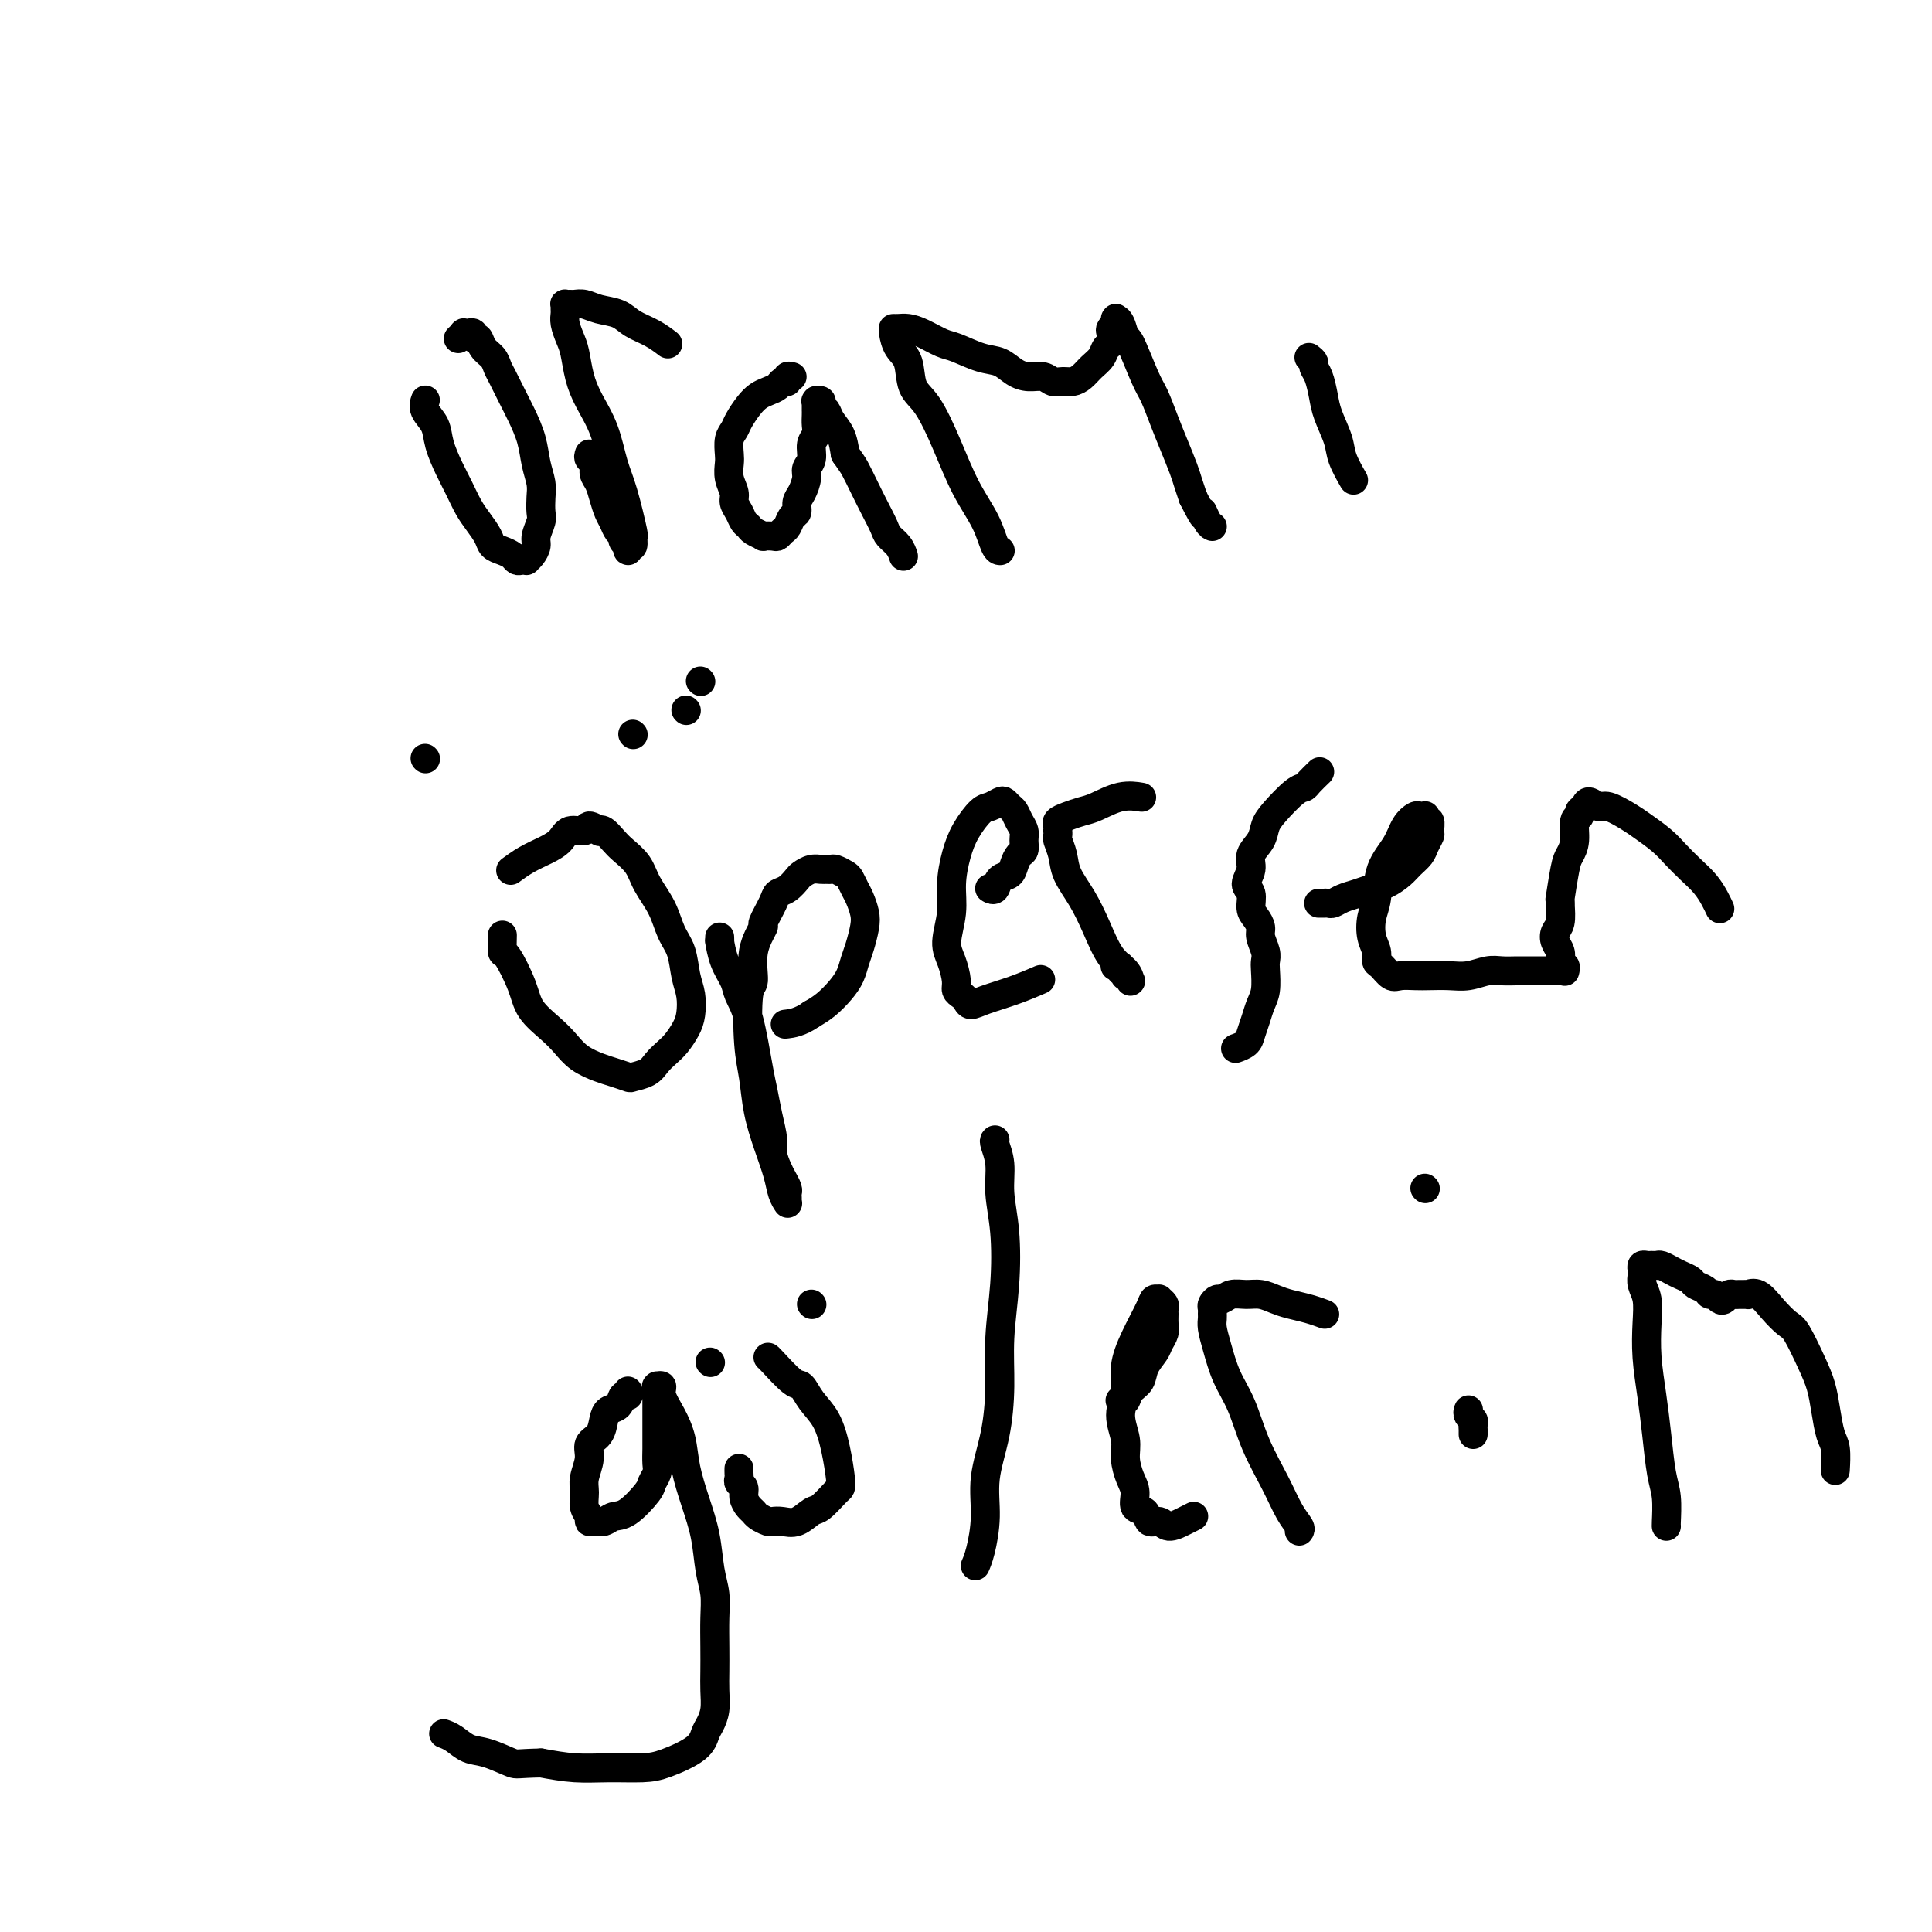 <svg viewBox='0 0 400 400' version='1.1' xmlns='http://www.w3.org/2000/svg' xmlns:xlink='http://www.w3.org/1999/xlink'><g fill='none' stroke='#000000' stroke-width='6' stroke-linecap='round' stroke-linejoin='round'><path d='M88,83c0.056,-0.159 0.112,-0.318 0,0c-0.112,0.318 -0.392,1.112 0,2c0.392,0.888 1.456,1.869 2,3c0.544,1.131 0.568,2.413 1,4c0.432,1.587 1.271,3.478 2,5c0.729,1.522 1.346,2.673 2,4c0.654,1.327 1.344,2.828 2,4c0.656,1.172 1.279,2.016 2,3c0.721,0.984 1.541,2.110 2,3c0.459,0.890 0.556,1.545 1,2c0.444,0.455 1.233,0.710 2,1c0.767,0.290 1.511,0.614 2,1c0.489,0.386 0.722,0.833 1,1c0.278,0.167 0.600,0.052 1,0c0.400,-0.052 0.877,-0.043 1,0c0.123,0.043 -0.107,0.121 0,0c0.107,-0.121 0.550,-0.440 1,-1c0.450,-0.560 0.905,-1.360 1,-2c0.095,-0.640 -0.170,-1.118 0,-2c0.170,-0.882 0.774,-2.167 1,-3c0.226,-0.833 0.072,-1.215 0,-2c-0.072,-0.785 -0.064,-1.974 0,-3c0.064,-1.026 0.183,-1.890 0,-3c-0.183,-1.110 -0.669,-2.465 -1,-4c-0.331,-1.535 -0.509,-3.251 -1,-5c-0.491,-1.749 -1.296,-3.533 -2,-5c-0.704,-1.467 -1.306,-2.619 -2,-4c-0.694,-1.381 -1.481,-2.991 -2,-4c-0.519,-1.009 -0.770,-1.418 -1,-2c-0.230,-0.582 -0.439,-1.337 -1,-2c-0.561,-0.663 -1.475,-1.235 -2,-2c-0.525,-0.765 -0.661,-1.722 -1,-2c-0.339,-0.278 -0.879,0.122 -1,0c-0.121,-0.122 0.179,-0.766 0,-1c-0.179,-0.234 -0.836,-0.059 -1,0c-0.164,0.059 0.166,0.002 0,0c-0.166,-0.002 -0.828,0.051 -1,0c-0.172,-0.051 0.146,-0.206 0,0c-0.146,0.206 -0.756,0.773 -1,1c-0.244,0.227 -0.122,0.113 0,0'/><path d='M122,94c-0.120,0.359 -0.239,0.718 0,1c0.239,0.282 0.838,0.488 1,1c0.162,0.512 -0.111,1.330 0,2c0.111,0.670 0.607,1.191 1,2c0.393,0.809 0.684,1.904 1,3c0.316,1.096 0.658,2.192 1,3c0.342,0.808 0.684,1.329 1,2c0.316,0.671 0.607,1.491 1,2c0.393,0.509 0.889,0.706 1,1c0.111,0.294 -0.163,0.683 0,1c0.163,0.317 0.761,0.560 1,1c0.239,0.440 0.118,1.077 0,1c-0.118,-0.077 -0.234,-0.869 0,-1c0.234,-0.131 0.817,0.401 1,0c0.183,-0.401 -0.033,-1.733 0,-2c0.033,-0.267 0.315,0.530 0,-1c-0.315,-1.530 -1.226,-5.387 -2,-8c-0.774,-2.613 -1.412,-3.981 -2,-6c-0.588,-2.019 -1.127,-4.690 -2,-7c-0.873,-2.310 -2.080,-4.261 -3,-6c-0.920,-1.739 -1.553,-3.268 -2,-5c-0.447,-1.732 -0.708,-3.668 -1,-5c-0.292,-1.332 -0.614,-2.059 -1,-3c-0.386,-0.941 -0.836,-2.094 -1,-3c-0.164,-0.906 -0.041,-1.563 0,-2c0.041,-0.437 -0.001,-0.653 0,-1c0.001,-0.347 0.044,-0.826 0,-1c-0.044,-0.174 -0.176,-0.043 0,0c0.176,0.043 0.659,-0.000 1,0c0.341,0.000 0.541,0.045 1,0c0.459,-0.045 1.179,-0.178 2,0c0.821,0.178 1.744,0.668 3,1c1.256,0.332 2.845,0.506 4,1c1.155,0.494 1.877,1.308 3,2c1.123,0.692 2.649,1.263 4,2c1.351,0.737 2.529,1.639 3,2c0.471,0.361 0.236,0.180 0,0'/><path d='M164,78c-0.448,-0.120 -0.897,-0.239 -1,0c-0.103,0.239 0.138,0.837 0,1c-0.138,0.163 -0.656,-0.109 -1,0c-0.344,0.109 -0.516,0.599 -1,1c-0.484,0.401 -1.281,0.712 -2,1c-0.719,0.288 -1.359,0.551 -2,1c-0.641,0.449 -1.282,1.083 -2,2c-0.718,0.917 -1.513,2.118 -2,3c-0.487,0.882 -0.668,1.446 -1,2c-0.332,0.554 -0.817,1.097 -1,2c-0.183,0.903 -0.064,2.167 0,3c0.064,0.833 0.073,1.234 0,2c-0.073,0.766 -0.227,1.897 0,3c0.227,1.103 0.835,2.179 1,3c0.165,0.821 -0.112,1.385 0,2c0.112,0.615 0.612,1.279 1,2c0.388,0.721 0.662,1.500 1,2c0.338,0.500 0.738,0.722 1,1c0.262,0.278 0.385,0.611 1,1c0.615,0.389 1.723,0.833 2,1c0.277,0.167 -0.277,0.057 0,0c0.277,-0.057 1.383,-0.061 2,0c0.617,0.061 0.744,0.186 1,0c0.256,-0.186 0.642,-0.683 1,-1c0.358,-0.317 0.687,-0.454 1,-1c0.313,-0.546 0.610,-1.501 1,-2c0.390,-0.499 0.874,-0.543 1,-1c0.126,-0.457 -0.106,-1.329 0,-2c0.106,-0.671 0.549,-1.142 1,-2c0.451,-0.858 0.909,-2.103 1,-3c0.091,-0.897 -0.186,-1.448 0,-2c0.186,-0.552 0.834,-1.107 1,-2c0.166,-0.893 -0.152,-2.124 0,-3c0.152,-0.876 0.773,-1.396 1,-2c0.227,-0.604 0.061,-1.290 0,-2c-0.061,-0.710 -0.016,-1.443 0,-2c0.016,-0.557 0.004,-0.938 0,-1c-0.004,-0.062 -0.001,0.193 0,0c0.001,-0.193 -0.001,-0.836 0,-1c0.001,-0.164 0.004,0.151 0,0c-0.004,-0.151 -0.016,-0.769 0,-1c0.016,-0.231 0.060,-0.074 0,0c-0.060,0.074 -0.224,0.064 0,0c0.224,-0.064 0.837,-0.181 1,0c0.163,0.181 -0.125,0.659 0,1c0.125,0.341 0.662,0.545 1,1c0.338,0.455 0.476,1.161 1,2c0.524,0.839 1.436,1.811 2,3c0.564,1.189 0.782,2.594 1,4'/><path d='M175,94c1.284,1.879 1.495,2.075 2,3c0.505,0.925 1.305,2.579 2,4c0.695,1.421 1.286,2.609 2,4c0.714,1.391 1.550,2.986 2,4c0.450,1.014 0.512,1.447 1,2c0.488,0.553 1.401,1.226 2,2c0.599,0.774 0.886,1.650 1,2c0.114,0.350 0.057,0.175 0,0'/><path d='M207,114c0.078,0.003 0.157,0.006 0,0c-0.157,-0.006 -0.548,-0.021 -1,-1c-0.452,-0.979 -0.965,-2.920 -2,-5c-1.035,-2.080 -2.591,-4.297 -4,-7c-1.409,-2.703 -2.671,-5.892 -4,-9c-1.329,-3.108 -2.724,-6.135 -4,-8c-1.276,-1.865 -2.433,-2.566 -3,-4c-0.567,-1.434 -0.544,-3.600 -1,-5c-0.456,-1.400 -1.391,-2.036 -2,-3c-0.609,-0.964 -0.893,-2.258 -1,-3c-0.107,-0.742 -0.037,-0.931 0,-1c0.037,-0.069 0.042,-0.017 0,0c-0.042,0.017 -0.131,-0.003 0,0c0.131,0.003 0.483,0.027 1,0c0.517,-0.027 1.198,-0.105 2,0c0.802,0.105 1.727,0.394 3,1c1.273,0.606 2.896,1.528 4,2c1.104,0.472 1.688,0.495 3,1c1.312,0.505 3.352,1.493 5,2c1.648,0.507 2.903,0.532 4,1c1.097,0.468 2.037,1.379 3,2c0.963,0.621 1.949,0.952 3,1c1.051,0.048 2.169,-0.185 3,0c0.831,0.185 1.377,0.790 2,1c0.623,0.210 1.322,0.026 2,0c0.678,-0.026 1.333,0.105 2,0c0.667,-0.105 1.345,-0.447 2,-1c0.655,-0.553 1.286,-1.318 2,-2c0.714,-0.682 1.511,-1.282 2,-2c0.489,-0.718 0.671,-1.556 1,-2c0.329,-0.444 0.806,-0.496 1,-1c0.194,-0.504 0.104,-1.459 0,-2c-0.104,-0.541 -0.224,-0.667 0,-1c0.224,-0.333 0.791,-0.874 1,-1c0.209,-0.126 0.059,0.163 0,0c-0.059,-0.163 -0.026,-0.778 0,-1c0.026,-0.222 0.047,-0.052 0,0c-0.047,0.052 -0.160,-0.015 0,0c0.160,0.015 0.595,0.113 1,1c0.405,0.887 0.780,2.564 1,3c0.220,0.436 0.285,-0.370 1,1c0.715,1.370 2.079,4.916 3,7c0.921,2.084 1.399,2.707 2,4c0.601,1.293 1.327,3.255 2,5c0.673,1.745 1.294,3.272 2,5c0.706,1.728 1.498,3.658 2,5c0.502,1.342 0.715,2.098 1,3c0.285,0.902 0.643,1.951 1,3'/><path d='M247,103c3.038,5.989 2.135,3.461 2,3c-0.135,-0.461 0.500,1.144 1,2c0.500,0.856 0.865,0.961 1,1c0.135,0.039 0.038,0.011 0,0c-0.038,-0.011 -0.019,-0.006 0,0'/><path d='M271,74c0.446,0.344 0.892,0.688 1,1c0.108,0.312 -0.122,0.593 0,1c0.122,0.407 0.595,0.939 1,2c0.405,1.061 0.743,2.649 1,4c0.257,1.351 0.434,2.464 1,4c0.566,1.536 1.523,3.494 2,5c0.477,1.506 0.475,2.559 1,4c0.525,1.441 1.579,3.269 2,4c0.421,0.731 0.211,0.366 0,0'/><path d='M104,194c0.008,-0.349 0.017,-0.699 0,0c-0.017,0.699 -0.058,2.445 0,3c0.058,0.555 0.217,-0.081 1,1c0.783,1.081 2.189,3.879 3,6c0.811,2.121 1.025,3.566 2,5c0.975,1.434 2.711,2.856 4,4c1.289,1.144 2.132,2.009 3,3c0.868,0.991 1.761,2.108 3,3c1.239,0.892 2.825,1.557 4,2c1.175,0.443 1.939,0.663 3,1c1.061,0.337 2.420,0.792 3,1c0.580,0.208 0.382,0.170 1,0c0.618,-0.170 2.053,-0.471 3,-1c0.947,-0.529 1.406,-1.284 2,-2c0.594,-0.716 1.323,-1.391 2,-2c0.677,-0.609 1.303,-1.151 2,-2c0.697,-0.849 1.467,-2.005 2,-3c0.533,-0.995 0.830,-1.829 1,-3c0.170,-1.171 0.212,-2.678 0,-4c-0.212,-1.322 -0.680,-2.457 -1,-4c-0.320,-1.543 -0.493,-3.494 -1,-5c-0.507,-1.506 -1.347,-2.567 -2,-4c-0.653,-1.433 -1.119,-3.237 -2,-5c-0.881,-1.763 -2.176,-3.485 -3,-5c-0.824,-1.515 -1.178,-2.823 -2,-4c-0.822,-1.177 -2.113,-2.223 -3,-3c-0.887,-0.777 -1.369,-1.285 -2,-2c-0.631,-0.715 -1.410,-1.637 -2,-2c-0.590,-0.363 -0.991,-0.165 -1,0c-0.009,0.165 0.374,0.299 0,0c-0.374,-0.299 -1.506,-1.030 -2,-1c-0.494,0.030 -0.351,0.823 -1,1c-0.649,0.177 -2.090,-0.260 -3,0c-0.910,0.260 -1.288,1.219 -2,2c-0.712,0.781 -1.758,1.385 -3,2c-1.242,0.615 -2.681,1.243 -4,2c-1.319,0.757 -2.520,1.645 -3,2c-0.480,0.355 -0.240,0.178 0,0'/><path d='M145,141c0.000,0.000 0.100,0.100 0.1,0.1'/><path d='M142,147c0.000,0.000 0.100,0.100 0.1,0.1'/><path d='M88,157c0.000,0.000 0.100,0.100 0.1,0.1'/><path d='M131,152c0.000,0.000 0.100,0.100 0.1,0.1'/><path d='M149,194c0.015,0.517 0.031,1.033 0,1c-0.031,-0.033 -0.108,-0.616 0,0c0.108,0.616 0.400,2.430 1,4c0.600,1.570 1.509,2.898 2,4c0.491,1.102 0.565,1.980 1,3c0.435,1.020 1.231,2.181 2,5c0.769,2.819 1.512,7.296 2,10c0.488,2.704 0.722,3.634 1,5c0.278,1.366 0.599,3.167 1,5c0.401,1.833 0.882,3.699 1,5c0.118,1.301 -0.126,2.036 0,3c0.126,0.964 0.622,2.156 1,3c0.378,0.844 0.637,1.340 1,2c0.363,0.660 0.829,1.483 1,2c0.171,0.517 0.045,0.727 0,1c-0.045,0.273 -0.011,0.610 0,1c0.011,0.390 -0.000,0.832 0,1c0.000,0.168 0.012,0.063 0,0c-0.012,-0.063 -0.047,-0.083 0,0c0.047,0.083 0.178,0.268 0,0c-0.178,-0.268 -0.663,-0.990 -1,-2c-0.337,-1.010 -0.524,-2.308 -1,-4c-0.476,-1.692 -1.239,-3.778 -2,-6c-0.761,-2.222 -1.520,-4.580 -2,-7c-0.480,-2.420 -0.681,-4.901 -1,-7c-0.319,-2.099 -0.757,-3.817 -1,-7c-0.243,-3.183 -0.291,-7.830 0,-10c0.291,-2.170 0.922,-1.863 1,-3c0.078,-1.137 -0.397,-3.720 0,-6c0.397,-2.280 1.667,-4.259 2,-5c0.333,-0.741 -0.272,-0.244 0,-1c0.272,-0.756 1.420,-2.766 2,-4c0.580,-1.234 0.592,-1.693 1,-2c0.408,-0.307 1.212,-0.460 2,-1c0.788,-0.540 1.559,-1.465 2,-2c0.441,-0.535 0.552,-0.679 1,-1c0.448,-0.321 1.232,-0.819 2,-1c0.768,-0.181 1.519,-0.045 2,0c0.481,0.045 0.692,0.000 1,0c0.308,-0.000 0.712,0.045 1,0c0.288,-0.045 0.458,-0.179 1,0c0.542,0.179 1.455,0.670 2,1c0.545,0.330 0.721,0.499 1,1c0.279,0.501 0.660,1.334 1,2c0.340,0.666 0.638,1.164 1,2c0.362,0.836 0.788,2.009 1,3c0.212,0.991 0.209,1.801 0,3c-0.209,1.199 -0.625,2.786 -1,4c-0.375,1.214 -0.708,2.055 -1,3c-0.292,0.945 -0.542,1.996 -1,3c-0.458,1.004 -1.123,1.963 -2,3c-0.877,1.037 -1.965,2.154 -3,3c-1.035,0.846 -2.018,1.423 -3,2'/><path d='M168,210c-2.356,1.689 -4.244,1.911 -5,2c-0.756,0.089 -0.378,0.044 0,0'/><path d='M205,184c-0.097,-0.056 -0.195,-0.112 0,0c0.195,0.112 0.682,0.391 1,0c0.318,-0.391 0.467,-1.452 1,-2c0.533,-0.548 1.449,-0.584 2,-1c0.551,-0.416 0.737,-1.214 1,-2c0.263,-0.786 0.603,-1.561 1,-2c0.397,-0.439 0.849,-0.541 1,-1c0.151,-0.459 -0.001,-1.275 0,-2c0.001,-0.725 0.155,-1.361 0,-2c-0.155,-0.639 -0.618,-1.283 -1,-2c-0.382,-0.717 -0.683,-1.509 -1,-2c-0.317,-0.491 -0.650,-0.681 -1,-1c-0.350,-0.319 -0.716,-0.768 -1,-1c-0.284,-0.232 -0.485,-0.248 -1,0c-0.515,0.248 -1.343,0.760 -2,1c-0.657,0.240 -1.141,0.207 -2,1c-0.859,0.793 -2.091,2.410 -3,4c-0.909,1.590 -1.495,3.152 -2,5c-0.505,1.848 -0.930,3.983 -1,6c-0.070,2.017 0.215,3.916 0,6c-0.215,2.084 -0.930,4.351 -1,6c-0.070,1.649 0.506,2.679 1,4c0.494,1.321 0.905,2.933 1,4c0.095,1.067 -0.126,1.590 0,2c0.126,0.410 0.598,0.707 1,1c0.402,0.293 0.736,0.583 1,1c0.264,0.417 0.460,0.963 1,1c0.540,0.037 1.423,-0.433 3,-1c1.577,-0.567 3.848,-1.229 6,-2c2.152,-0.771 4.186,-1.649 5,-2c0.814,-0.351 0.407,-0.176 0,0'/><path d='M231,200c-0.121,0.033 -0.242,0.065 0,0c0.242,-0.065 0.849,-0.229 1,0c0.151,0.229 -0.152,0.850 0,1c0.152,0.150 0.759,-0.170 1,0c0.241,0.170 0.117,0.830 0,1c-0.117,0.170 -0.227,-0.149 0,0c0.227,0.149 0.792,0.766 1,1c0.208,0.234 0.061,0.084 0,0c-0.061,-0.084 -0.036,-0.103 0,0c0.036,0.103 0.082,0.328 0,0c-0.082,-0.328 -0.292,-1.210 -1,-2c-0.708,-0.790 -1.916,-1.488 -3,-3c-1.084,-1.512 -2.046,-3.838 -3,-6c-0.954,-2.162 -1.902,-4.162 -3,-6c-1.098,-1.838 -2.347,-3.516 -3,-5c-0.653,-1.484 -0.711,-2.775 -1,-4c-0.289,-1.225 -0.809,-2.384 -1,-3c-0.191,-0.616 -0.052,-0.690 0,-1c0.052,-0.310 0.019,-0.856 0,-1c-0.019,-0.144 -0.024,0.116 0,0c0.024,-0.116 0.077,-0.607 0,-1c-0.077,-0.393 -0.283,-0.687 0,-1c0.283,-0.313 1.053,-0.644 2,-1c0.947,-0.356 2.069,-0.736 3,-1c0.931,-0.264 1.672,-0.411 3,-1c1.328,-0.589 3.242,-1.620 5,-2c1.758,-0.380 3.359,-0.109 4,0c0.641,0.109 0.320,0.054 0,0'/><path d='M273,160c0.205,-0.197 0.410,-0.394 0,0c-0.410,0.394 -1.434,1.379 -2,2c-0.566,0.621 -0.675,0.879 -1,1c-0.325,0.121 -0.865,0.104 -2,1c-1.135,0.896 -2.863,2.704 -4,4c-1.137,1.296 -1.683,2.080 -2,3c-0.317,0.920 -0.407,1.974 -1,3c-0.593,1.026 -1.690,2.022 -2,3c-0.310,0.978 0.168,1.939 0,3c-0.168,1.061 -0.983,2.224 -1,3c-0.017,0.776 0.765,1.166 1,2c0.235,0.834 -0.077,2.114 0,3c0.077,0.886 0.542,1.379 1,2c0.458,0.621 0.907,1.372 1,2c0.093,0.628 -0.170,1.134 0,2c0.170,0.866 0.775,2.094 1,3c0.225,0.906 0.072,1.491 0,2c-0.072,0.509 -0.061,0.941 0,2c0.061,1.059 0.172,2.746 0,4c-0.172,1.254 -0.628,2.077 -1,3c-0.372,0.923 -0.660,1.946 -1,3c-0.340,1.054 -0.732,2.139 -1,3c-0.268,0.861 -0.412,1.499 -1,2c-0.588,0.501 -1.620,0.866 -2,1c-0.380,0.134 -0.109,0.038 0,0c0.109,-0.038 0.054,-0.019 0,0'/><path d='M273,187c0.329,0.006 0.657,0.013 1,0c0.343,-0.013 0.700,-0.045 1,0c0.300,0.045 0.544,0.168 1,0c0.456,-0.168 1.123,-0.625 2,-1c0.877,-0.375 1.964,-0.667 3,-1c1.036,-0.333 2.022,-0.708 3,-1c0.978,-0.292 1.950,-0.501 3,-1c1.050,-0.499 2.180,-1.290 3,-2c0.820,-0.710 1.330,-1.341 2,-2c0.670,-0.659 1.501,-1.347 2,-2c0.499,-0.653 0.666,-1.270 1,-2c0.334,-0.730 0.835,-1.572 1,-2c0.165,-0.428 -0.008,-0.440 0,-1c0.008,-0.560 0.195,-1.666 0,-2c-0.195,-0.334 -0.772,0.106 -1,0c-0.228,-0.106 -0.106,-0.756 0,-1c0.106,-0.244 0.195,-0.082 0,0c-0.195,0.082 -0.676,0.084 -1,0c-0.324,-0.084 -0.492,-0.256 -1,0c-0.508,0.256 -1.355,0.938 -2,2c-0.645,1.062 -1.088,2.504 -2,4c-0.912,1.496 -2.293,3.048 -3,5c-0.707,1.952 -0.740,4.306 -1,6c-0.260,1.694 -0.747,2.729 -1,4c-0.253,1.271 -0.272,2.779 0,4c0.272,1.221 0.834,2.155 1,3c0.166,0.845 -0.066,1.599 0,2c0.066,0.401 0.428,0.447 1,1c0.572,0.553 1.352,1.612 2,2c0.648,0.388 1.162,0.105 2,0c0.838,-0.105 1.999,-0.032 3,0c1.001,0.032 1.842,0.023 3,0c1.158,-0.023 2.632,-0.059 4,0c1.368,0.059 2.631,0.212 4,0c1.369,-0.212 2.846,-0.789 4,-1c1.154,-0.211 1.987,-0.057 3,0c1.013,0.057 2.208,0.015 3,0c0.792,-0.015 1.182,-0.004 2,0c0.818,0.004 2.065,0.001 3,0c0.935,-0.001 1.557,-0.000 2,0c0.443,0.000 0.707,0.000 1,0c0.293,-0.000 0.614,-0.000 1,0c0.386,0.000 0.835,0.000 1,0c0.165,-0.000 0.044,-0.000 0,0c-0.044,0.000 -0.012,0.001 0,0c0.012,-0.001 0.004,-0.004 0,0c-0.004,0.004 -0.005,0.016 0,0c0.005,-0.016 0.015,-0.059 0,0c-0.015,0.059 -0.056,0.220 0,0c0.056,-0.220 0.208,-0.821 0,-1c-0.208,-0.179 -0.775,0.065 -1,0c-0.225,-0.065 -0.109,-0.439 0,-1c0.109,-0.561 0.212,-1.311 0,-2c-0.212,-0.689 -0.737,-1.319 -1,-2c-0.263,-0.681 -0.263,-1.414 0,-2c0.263,-0.586 0.789,-1.025 1,-2c0.211,-0.975 0.105,-2.488 0,-4'/><path d='M323,187c0.106,-2.068 -0.130,-0.239 0,-1c0.130,-0.761 0.627,-4.112 1,-6c0.373,-1.888 0.621,-2.313 1,-3c0.379,-0.687 0.889,-1.637 1,-3c0.111,-1.363 -0.179,-3.141 0,-4c0.179,-0.859 0.825,-0.800 1,-1c0.175,-0.200 -0.121,-0.658 0,-1c0.121,-0.342 0.658,-0.569 1,-1c0.342,-0.431 0.488,-1.067 1,-1c0.512,0.067 1.390,0.836 2,1c0.610,0.164 0.953,-0.277 2,0c1.047,0.277 2.797,1.270 4,2c1.203,0.730 1.859,1.195 3,2c1.141,0.805 2.767,1.948 4,3c1.233,1.052 2.071,2.012 3,3c0.929,0.988 1.948,2.002 3,3c1.052,0.998 2.138,1.979 3,3c0.862,1.021 1.501,2.083 2,3c0.499,0.917 0.857,1.691 1,2c0.143,0.309 0.072,0.155 0,0'/><path d='M130,288c0.097,0.478 0.194,0.956 0,1c-0.194,0.044 -0.681,-0.346 -1,0c-0.319,0.346 -0.472,1.429 -1,2c-0.528,0.571 -1.433,0.630 -2,1c-0.567,0.370 -0.797,1.050 -1,2c-0.203,0.950 -0.380,2.168 -1,3c-0.620,0.832 -1.684,1.276 -2,2c-0.316,0.724 0.115,1.727 0,3c-0.115,1.273 -0.778,2.814 -1,4c-0.222,1.186 -0.005,2.016 0,3c0.005,0.984 -0.203,2.121 0,3c0.203,0.879 0.816,1.500 1,2c0.184,0.500 -0.063,0.880 0,1c0.063,0.120 0.434,-0.020 1,0c0.566,0.020 1.328,0.199 2,0c0.672,-0.199 1.256,-0.778 2,-1c0.744,-0.222 1.649,-0.089 3,-1c1.351,-0.911 3.146,-2.867 4,-4c0.854,-1.133 0.765,-1.443 1,-2c0.235,-0.557 0.795,-1.359 1,-2c0.205,-0.641 0.055,-1.120 0,-2c-0.055,-0.880 -0.015,-2.162 0,-3c0.015,-0.838 0.004,-1.233 0,-2c-0.004,-0.767 -0.001,-1.907 0,-3c0.001,-1.093 0.000,-2.139 0,-3c-0.000,-0.861 0.000,-1.537 0,-2c-0.000,-0.463 -0.001,-0.712 0,-1c0.001,-0.288 0.004,-0.614 0,-1c-0.004,-0.386 -0.017,-0.831 0,-1c0.017,-0.169 0.063,-0.062 0,0c-0.063,0.062 -0.234,0.080 0,0c0.234,-0.080 0.874,-0.257 1,0c0.126,0.257 -0.262,0.948 0,2c0.262,1.052 1.173,2.467 2,4c0.827,1.533 1.569,3.186 2,5c0.431,1.814 0.550,3.790 1,6c0.450,2.210 1.231,4.655 2,7c0.769,2.345 1.527,4.590 2,7c0.473,2.410 0.663,4.983 1,7c0.337,2.017 0.822,3.477 1,5c0.178,1.523 0.048,3.110 0,5c-0.048,1.890 -0.016,4.082 0,6c0.016,1.918 0.015,3.563 0,5c-0.015,1.437 -0.045,2.667 0,4c0.045,1.333 0.165,2.770 0,4c-0.165,1.230 -0.614,2.253 -1,3c-0.386,0.747 -0.709,1.219 -1,2c-0.291,0.781 -0.550,1.870 -2,3c-1.450,1.130 -4.090,2.300 -6,3c-1.910,0.700 -3.089,0.930 -5,1c-1.911,0.070 -4.553,-0.020 -7,0c-2.447,0.020 -4.699,0.148 -7,0c-2.301,-0.148 -4.650,-0.574 -7,-1'/><path d='M112,365c-5.132,0.113 -4.962,0.394 -6,0c-1.038,-0.394 -3.284,-1.465 -5,-2c-1.716,-0.535 -2.903,-0.535 -4,-1c-1.097,-0.465 -2.103,-1.394 -3,-2c-0.897,-0.606 -1.685,-0.887 -2,-1c-0.315,-0.113 -0.158,-0.056 0,0'/><path d='M153,304c-0.009,0.335 -0.017,0.670 0,1c0.017,0.330 0.060,0.655 0,1c-0.060,0.345 -0.223,0.708 0,1c0.223,0.292 0.832,0.512 1,1c0.168,0.488 -0.106,1.245 0,2c0.106,0.755 0.591,1.509 1,2c0.409,0.491 0.742,0.720 1,1c0.258,0.280 0.442,0.613 1,1c0.558,0.387 1.490,0.828 2,1c0.510,0.172 0.596,0.073 1,0c0.404,-0.073 1.124,-0.121 2,0c0.876,0.121 1.909,0.411 3,0c1.091,-0.411 2.240,-1.525 3,-2c0.760,-0.475 1.129,-0.313 2,-1c0.871,-0.687 2.242,-2.224 3,-3c0.758,-0.776 0.901,-0.791 1,-1c0.099,-0.209 0.153,-0.614 0,-2c-0.153,-1.386 -0.514,-3.755 -1,-6c-0.486,-2.245 -1.097,-4.367 -2,-6c-0.903,-1.633 -2.098,-2.777 -3,-4c-0.902,-1.223 -1.510,-2.524 -2,-3c-0.490,-0.476 -0.863,-0.128 -2,-1c-1.137,-0.872 -3.037,-2.966 -4,-4c-0.963,-1.034 -0.989,-1.010 -1,-1c-0.011,0.010 -0.005,0.005 0,0'/><path d='M147,282c0.000,0.000 0.100,0.100 0.1,0.1'/><path d='M168,270c0.000,0.000 0.100,0.100 0.1,0.1'/><path d='M206,236c-0.121,0.105 -0.242,0.211 0,1c0.242,0.789 0.845,2.262 1,4c0.155,1.738 -0.140,3.742 0,6c0.140,2.258 0.715,4.772 1,8c0.285,3.228 0.279,7.172 0,11c-0.279,3.828 -0.830,7.539 -1,11c-0.170,3.461 0.043,6.670 0,10c-0.043,3.330 -0.341,6.780 -1,10c-0.659,3.220 -1.679,6.208 -2,9c-0.321,2.792 0.058,5.388 0,8c-0.058,2.612 -0.554,5.242 -1,7c-0.446,1.758 -0.842,2.645 -1,3c-0.158,0.355 -0.079,0.177 0,0'/><path d='M232,290c-0.098,-0.049 -0.196,-0.099 0,0c0.196,0.099 0.686,0.346 1,0c0.314,-0.346 0.451,-1.286 1,-2c0.549,-0.714 1.510,-1.202 2,-2c0.490,-0.798 0.510,-1.904 1,-3c0.490,-1.096 1.452,-2.181 2,-3c0.548,-0.819 0.682,-1.371 1,-2c0.318,-0.629 0.818,-1.334 1,-2c0.182,-0.666 0.045,-1.293 0,-2c-0.045,-0.707 0.003,-1.496 0,-2c-0.003,-0.504 -0.057,-0.724 0,-1c0.057,-0.276 0.224,-0.607 0,-1c-0.224,-0.393 -0.840,-0.848 -1,-1c-0.160,-0.152 0.135,-0.002 0,0c-0.135,0.002 -0.700,-0.146 -1,0c-0.300,0.146 -0.334,0.586 -1,2c-0.666,1.414 -1.964,3.802 -3,6c-1.036,2.198 -1.809,4.204 -2,6c-0.191,1.796 0.200,3.380 0,5c-0.200,1.620 -0.992,3.276 -1,5c-0.008,1.724 0.766,3.516 1,5c0.234,1.484 -0.074,2.658 0,4c0.074,1.342 0.530,2.851 1,4c0.470,1.149 0.955,1.939 1,3c0.045,1.061 -0.351,2.394 0,3c0.351,0.606 1.448,0.485 2,1c0.552,0.515 0.558,1.665 1,2c0.442,0.335 1.320,-0.145 2,0c0.680,0.145 1.162,0.915 2,1c0.838,0.085 2.033,-0.516 3,-1c0.967,-0.484 1.705,-0.853 2,-1c0.295,-0.147 0.148,-0.074 0,0'/><path d='M269,317c0.163,-0.215 0.326,-0.429 0,-1c-0.326,-0.571 -1.141,-1.497 -2,-3c-0.859,-1.503 -1.764,-3.581 -3,-6c-1.236,-2.419 -2.804,-5.180 -4,-8c-1.196,-2.820 -2.019,-5.701 -3,-8c-0.981,-2.299 -2.119,-4.016 -3,-6c-0.881,-1.984 -1.504,-4.233 -2,-6c-0.496,-1.767 -0.866,-3.050 -1,-4c-0.134,-0.950 -0.033,-1.565 0,-2c0.033,-0.435 -0.003,-0.690 0,-1c0.003,-0.310 0.044,-0.675 0,-1c-0.044,-0.325 -0.175,-0.609 0,-1c0.175,-0.391 0.654,-0.890 1,-1c0.346,-0.110 0.557,0.170 1,0c0.443,-0.170 1.118,-0.789 2,-1c0.882,-0.211 1.972,-0.015 3,0c1.028,0.015 1.996,-0.150 3,0c1.004,0.150 2.045,0.615 3,1c0.955,0.385 1.823,0.691 3,1c1.177,0.309 2.663,0.622 4,1c1.337,0.378 2.525,0.822 3,1c0.475,0.178 0.238,0.089 0,0'/><path d='M304,292c0.030,-0.089 0.061,-0.179 0,0c-0.061,0.179 -0.212,0.626 0,1c0.212,0.374 0.789,0.675 1,1c0.211,0.325 0.057,0.676 0,1c-0.057,0.324 -0.015,0.623 0,1c0.015,0.377 0.004,0.833 0,1c-0.004,0.167 -0.001,0.045 0,0c0.001,-0.045 0.000,-0.013 0,0c-0.000,0.013 -0.000,0.006 0,0'/><path d='M295,246c0.000,0.000 0.100,0.100 0.1,0.1'/><path d='M345,316c0.006,-0.012 0.013,-0.023 0,0c-0.013,0.023 -0.045,0.081 0,-1c0.045,-1.081 0.166,-3.301 0,-5c-0.166,-1.699 -0.619,-2.876 -1,-5c-0.381,-2.124 -0.690,-5.195 -1,-8c-0.310,-2.805 -0.623,-5.346 -1,-8c-0.377,-2.654 -0.819,-5.422 -1,-8c-0.181,-2.578 -0.101,-4.967 0,-7c0.101,-2.033 0.222,-3.711 0,-5c-0.222,-1.289 -0.789,-2.188 -1,-3c-0.211,-0.812 -0.068,-1.538 0,-2c0.068,-0.462 0.060,-0.659 0,-1c-0.060,-0.341 -0.172,-0.824 0,-1c0.172,-0.176 0.626,-0.044 1,0c0.374,0.044 0.666,0.001 1,0c0.334,-0.001 0.709,0.041 1,0c0.291,-0.041 0.497,-0.166 1,0c0.503,0.166 1.304,0.621 2,1c0.696,0.379 1.286,0.680 2,1c0.714,0.320 1.553,0.659 2,1c0.447,0.341 0.501,0.683 1,1c0.499,0.317 1.443,0.608 2,1c0.557,0.392 0.727,0.886 1,1c0.273,0.114 0.651,-0.152 1,0c0.349,0.152 0.671,0.720 1,1c0.329,0.280 0.665,0.271 1,0c0.335,-0.271 0.668,-0.805 1,-1c0.332,-0.195 0.662,-0.052 1,0c0.338,0.052 0.684,0.012 1,0c0.316,-0.012 0.601,0.005 1,0c0.399,-0.005 0.912,-0.033 1,0c0.088,0.033 -0.248,0.127 0,0c0.248,-0.127 1.081,-0.474 2,0c0.919,0.474 1.923,1.770 3,3c1.077,1.230 2.225,2.393 3,3c0.775,0.607 1.177,0.659 2,2c0.823,1.341 2.067,3.971 3,6c0.933,2.029 1.557,3.459 2,5c0.443,1.541 0.707,3.195 1,5c0.293,1.805 0.615,3.762 1,5c0.385,1.238 0.835,1.756 1,3c0.165,1.244 0.047,3.212 0,4c-0.047,0.788 -0.024,0.394 0,0'/></g>
</svg>